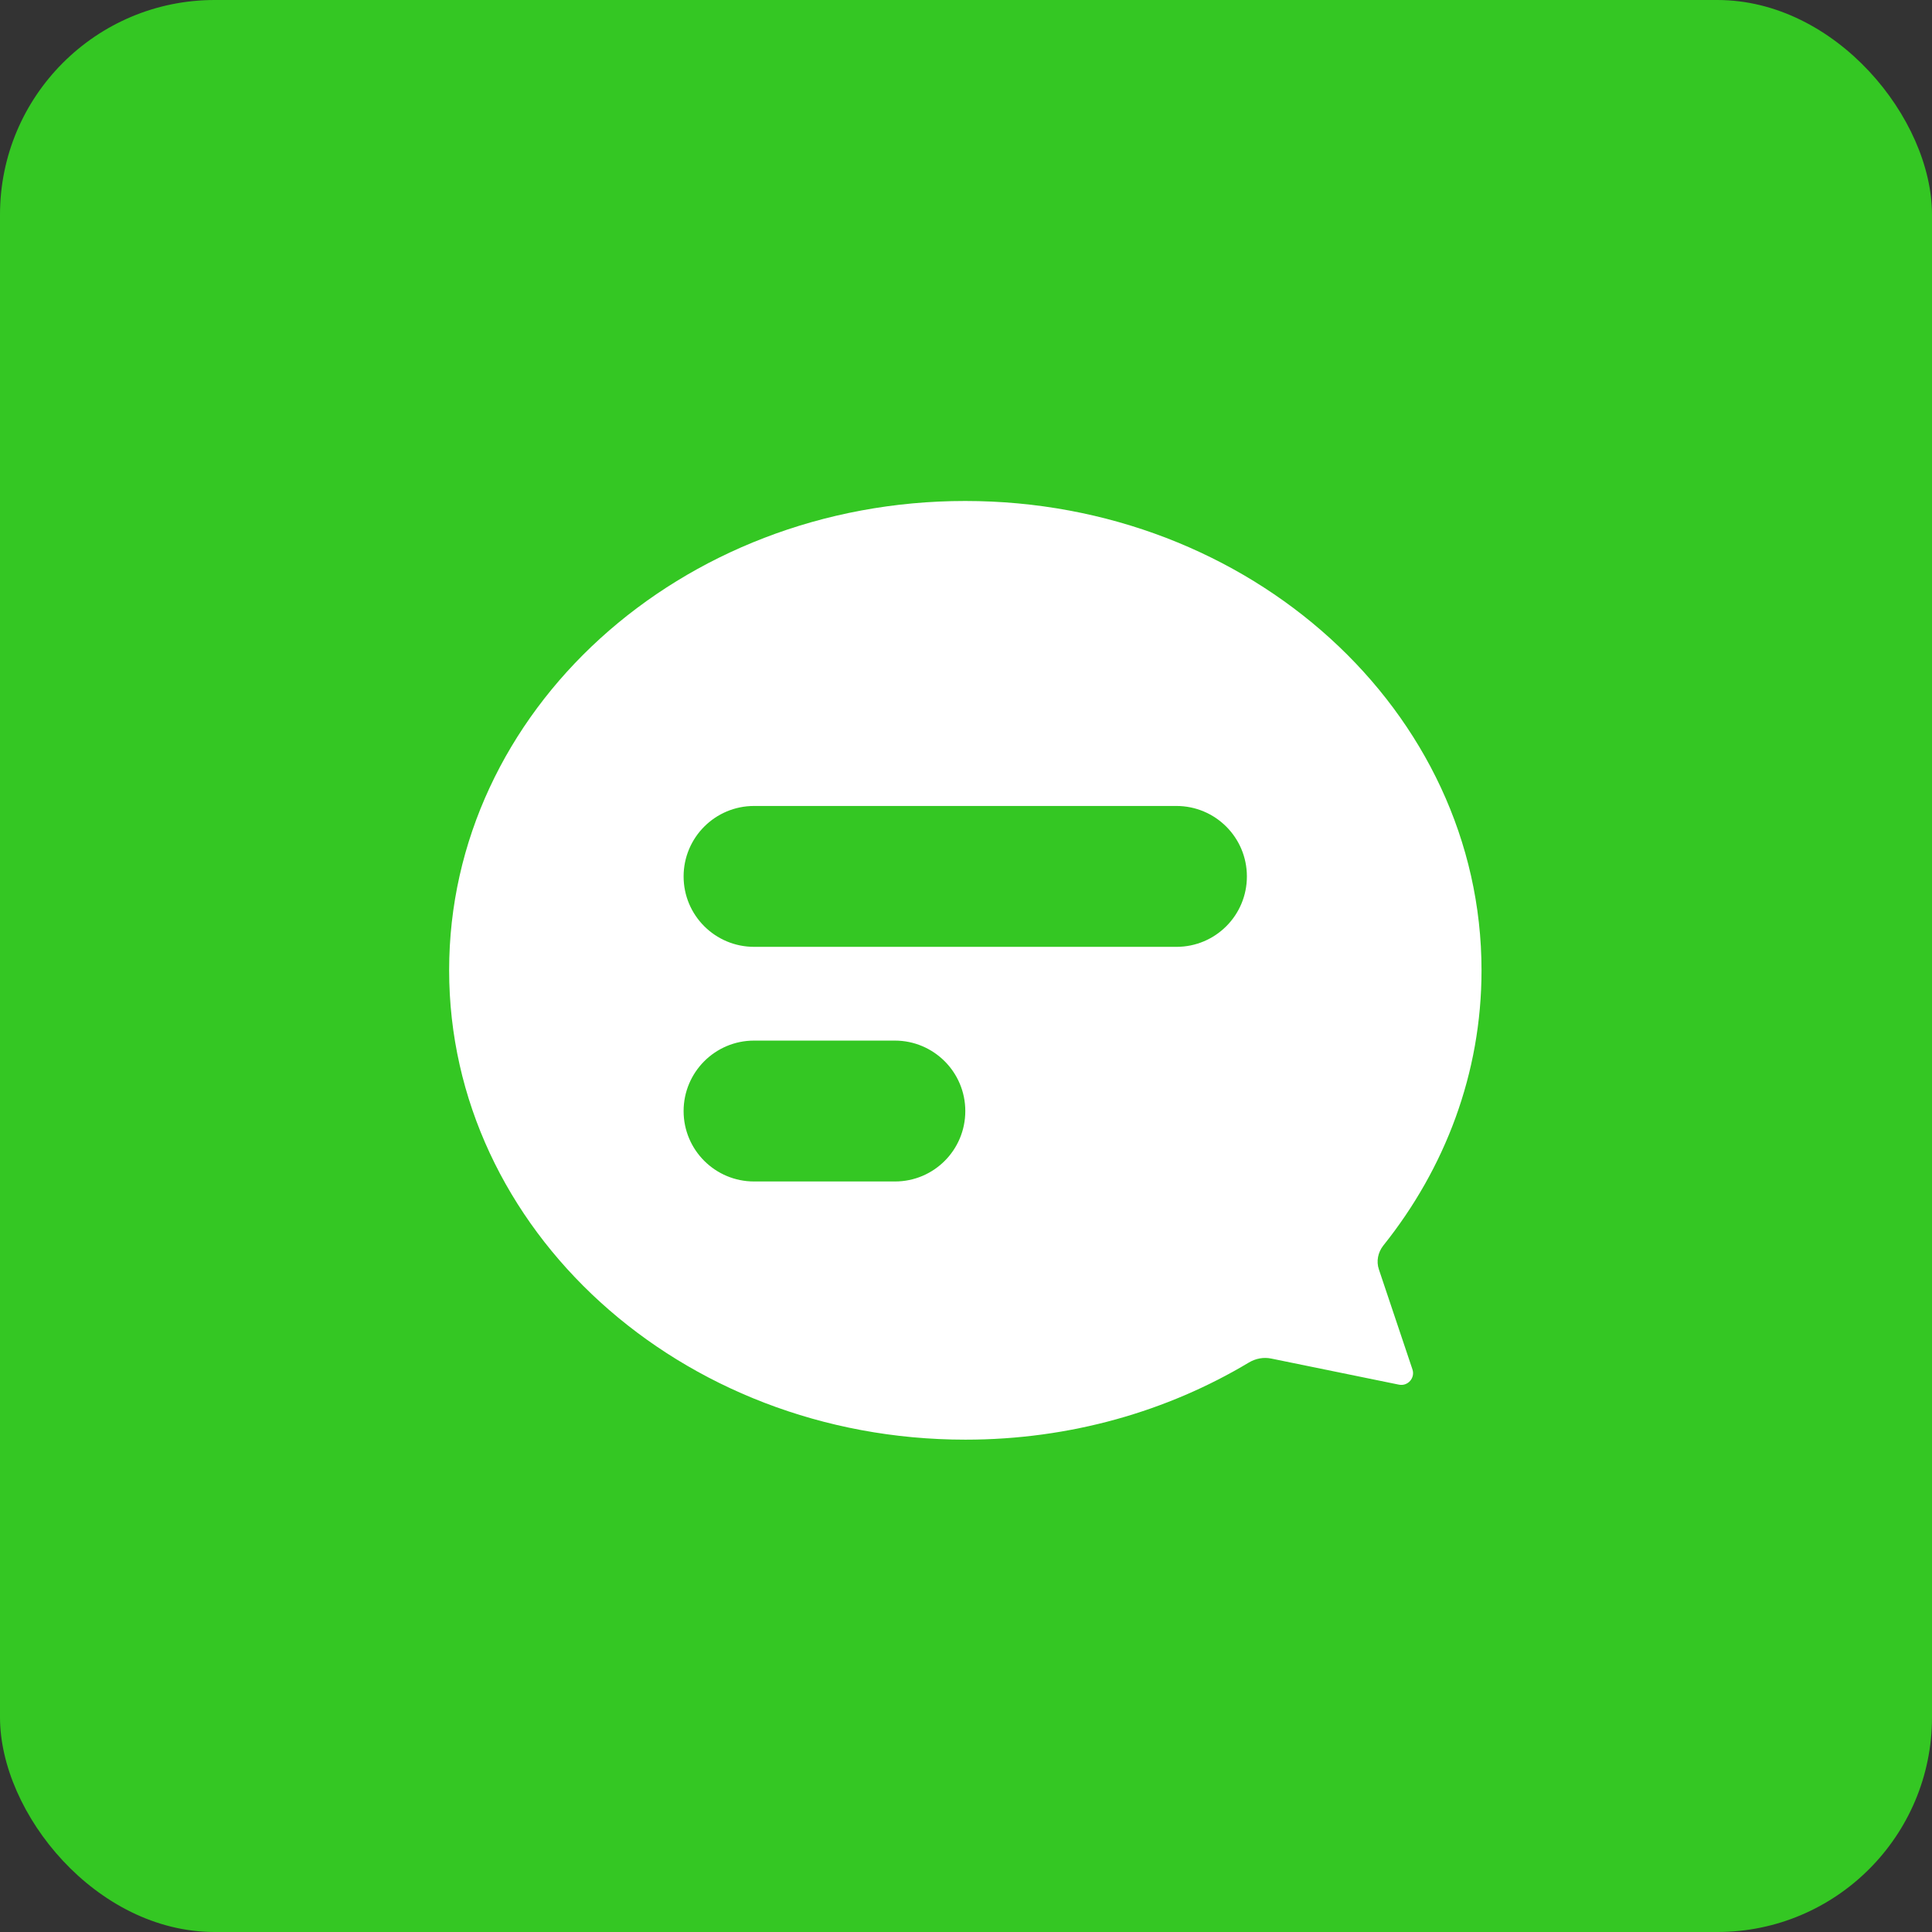 <svg xmlns="http://www.w3.org/2000/svg" xmlns:xlink="http://www.w3.org/1999/xlink" fill="none" version="1.1" width="36" height="36" viewBox="0 0 36 36"><rect x="0" y="0" width="36" height="36" fill="#333333" stroke="none"/><defs><clipPath id="master_svg0_1_06597"><rect x="7" y="7" width="22" height="22" rx="0"/></clipPath></defs><g style="mix-blend-mode:passthrough"><g style="mix-blend-mode:passthrough"><g style="mix-blend-mode:passthrough"><rect x="0" y="0" width="36" height="36" rx="4" fill="#34C723" fill-opacity="1"/></g><g clip-path="url(#master_svg0_1_06597)"><g><path d="M25.694,23.655C25.642,23.502,25.676,23.337,25.775,23.21C26.927,21.771,27.606,19.998,27.606,18.082C27.606,13.252,23.298,9.335,17.985,9.335C12.672,9.335,8.369,13.25,8.369,18.079C8.369,22.909,12.676,26.826,17.989,26.826C19.94,26.826,21.755,26.297,23.272,25.388C23.399,25.313,23.545,25.285,23.689,25.315L26.067,25.801C26.233,25.835,26.372,25.676,26.319,25.517L25.694,23.655ZM16.677,22.015L14.051,22.015C13.327,22.015,12.738,21.429,12.738,20.703C12.738,19.979,13.325,19.39,14.051,19.39L16.674,19.39C17.398,19.39,17.987,19.977,17.987,20.703C17.987,21.429,17.401,22.015,16.677,22.015ZM21.923,17.643L14.051,17.643C13.327,17.643,12.738,17.057,12.738,16.331C12.738,15.607,13.325,15.018,14.051,15.018L21.921,15.018C22.645,15.018,23.234,15.604,23.234,16.331C23.234,17.057,22.647,17.643,21.923,17.643Z" fill="#FFFFFF" fill-opacity="1"/></g></g></g></g></svg>